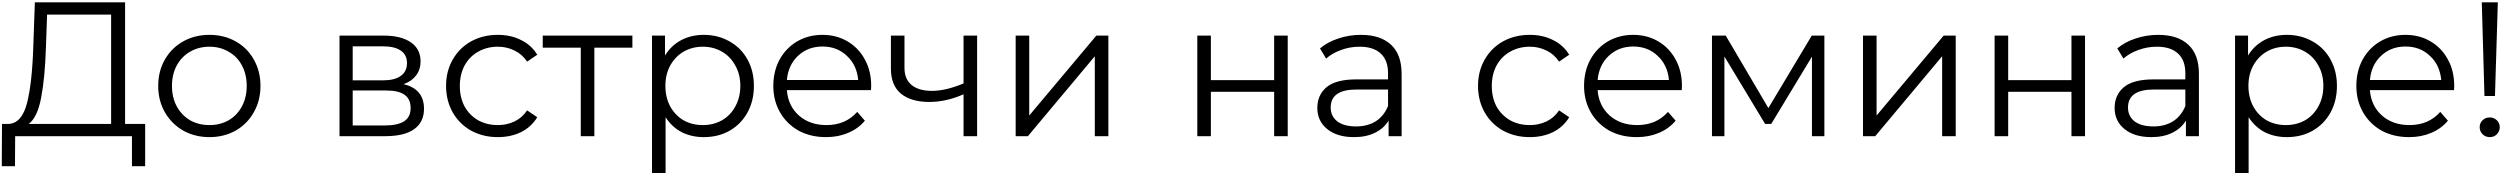 <?xml version="1.0" encoding="UTF-8"?> <svg xmlns="http://www.w3.org/2000/svg" width="837" height="58" viewBox="0 0 837 58" fill="none"> <path d="M48.597 41.494V55.638H44.181V45.59H5.077L5.013 55.638H0.597L0.661 41.494H2.901C5.845 41.323 7.893 38.998 9.045 34.518C10.197 29.995 10.901 23.595 11.157 15.318L11.669 0.79H41.877V41.494H48.597ZM15.381 15.766C15.167 22.593 14.634 28.224 13.781 32.662C12.97 37.056 11.583 40.001 9.621 41.494H37.205V4.886H15.765L15.381 15.766ZM70.12 45.91C66.877 45.91 63.954 45.184 61.352 43.734C58.749 42.24 56.701 40.193 55.208 37.59C53.714 34.987 52.968 32.043 52.968 28.758C52.968 25.473 53.714 22.529 55.208 19.926C56.701 17.323 58.749 15.296 61.352 13.846C63.954 12.395 66.877 11.67 70.12 11.67C73.362 11.67 76.285 12.395 78.888 13.846C81.49 15.296 83.517 17.323 84.968 19.926C86.461 22.529 87.208 25.473 87.208 28.758C87.208 32.043 86.461 34.987 84.968 37.59C83.517 40.193 81.49 42.24 78.888 43.734C76.285 45.184 73.362 45.91 70.12 45.91ZM70.12 41.878C72.509 41.878 74.642 41.344 76.52 40.278C78.44 39.169 79.933 37.611 81 35.606C82.066 33.6 82.6 31.318 82.6 28.758C82.6 26.198 82.066 23.915 81 21.91C79.933 19.904 78.44 18.369 76.52 17.302C74.642 16.192 72.509 15.638 70.12 15.638C67.73 15.638 65.576 16.192 63.656 17.302C61.778 18.369 60.285 19.904 59.176 21.91C58.109 23.915 57.576 26.198 57.576 28.758C57.576 31.318 58.109 33.6 59.176 35.606C60.285 37.611 61.778 39.169 63.656 40.278C65.576 41.344 67.73 41.878 70.12 41.878ZM135.109 28.182C139.674 29.248 141.957 32.001 141.957 36.438C141.957 39.382 140.869 41.643 138.693 43.222C136.517 44.8 133.274 45.59 128.965 45.59H113.669V11.926H128.517C132.357 11.926 135.365 12.672 137.541 14.166C139.717 15.659 140.805 17.793 140.805 20.566C140.805 22.401 140.293 23.979 139.269 25.302C138.288 26.582 136.901 27.542 135.109 28.182ZM118.085 26.902H128.197C130.8 26.902 132.784 26.411 134.149 25.43C135.557 24.448 136.261 23.019 136.261 21.142C136.261 19.265 135.557 17.857 134.149 16.918C132.784 15.979 130.8 15.51 128.197 15.51H118.085V26.902ZM128.773 42.006C131.674 42.006 133.85 41.536 135.301 40.598C136.752 39.659 137.477 38.187 137.477 36.182C137.477 34.176 136.816 32.705 135.493 31.766C134.17 30.785 132.08 30.294 129.221 30.294H118.085V42.006H128.773ZM166.687 45.91C163.359 45.91 160.372 45.184 157.727 43.734C155.124 42.283 153.076 40.257 151.583 37.654C150.089 35.008 149.343 32.043 149.343 28.758C149.343 25.473 150.089 22.529 151.583 19.926C153.076 17.323 155.124 15.296 157.727 13.846C160.372 12.395 163.359 11.67 166.687 11.67C169.588 11.67 172.169 12.246 174.431 13.398C176.735 14.507 178.548 16.15 179.871 18.326L176.479 20.63C175.369 18.966 173.961 17.729 172.255 16.918C170.548 16.064 168.692 15.638 166.687 15.638C164.255 15.638 162.057 16.192 160.095 17.302C158.175 18.369 156.66 19.904 155.551 21.91C154.484 23.915 153.951 26.198 153.951 28.758C153.951 31.36 154.484 33.664 155.551 35.67C156.66 37.633 158.175 39.169 160.095 40.278C162.057 41.344 164.255 41.878 166.687 41.878C168.692 41.878 170.548 41.472 172.255 40.662C173.961 39.851 175.369 38.614 176.479 36.95L179.871 39.254C178.548 41.43 176.735 43.094 174.431 44.246C172.127 45.355 169.545 45.91 166.687 45.91ZM211.724 15.958H198.988V45.59H194.444V15.958H181.708V11.926H211.724V15.958ZM235.638 11.67C238.795 11.67 241.654 12.395 244.214 13.846C246.774 15.254 248.779 17.259 250.23 19.862C251.681 22.465 252.406 25.43 252.406 28.758C252.406 32.129 251.681 35.115 250.23 37.718C248.779 40.321 246.774 42.347 244.214 43.798C241.697 45.206 238.838 45.91 235.638 45.91C232.907 45.91 230.433 45.355 228.214 44.246C226.038 43.094 224.246 41.43 222.838 39.254V58.006H218.294V11.926H222.646V18.582C224.011 16.363 225.803 14.656 228.022 13.462C230.283 12.267 232.822 11.67 235.638 11.67ZM235.318 41.878C237.665 41.878 239.798 41.344 241.718 40.278C243.638 39.169 245.131 37.611 246.198 35.606C247.307 33.6 247.862 31.318 247.862 28.758C247.862 26.198 247.307 23.936 246.198 21.974C245.131 19.968 243.638 18.411 241.718 17.302C239.798 16.192 237.665 15.638 235.318 15.638C232.929 15.638 230.774 16.192 228.854 17.302C226.977 18.411 225.483 19.968 224.374 21.974C223.307 23.936 222.774 26.198 222.774 28.758C222.774 31.318 223.307 33.6 224.374 35.606C225.483 37.611 226.977 39.169 228.854 40.278C230.774 41.344 232.929 41.878 235.318 41.878ZM291.609 30.166H263.449C263.705 33.664 265.049 36.502 267.481 38.678C269.913 40.811 272.985 41.878 276.697 41.878C278.788 41.878 280.708 41.515 282.457 40.79C284.206 40.022 285.721 38.913 287.001 37.462L289.561 40.406C288.068 42.198 286.19 43.563 283.929 44.502C281.71 45.441 279.257 45.91 276.569 45.91C273.113 45.91 270.041 45.184 267.353 43.734C264.708 42.24 262.638 40.193 261.145 37.59C259.652 34.987 258.905 32.043 258.905 28.758C258.905 25.473 259.609 22.529 261.017 19.926C262.468 17.323 264.43 15.296 266.905 13.846C269.422 12.395 272.238 11.67 275.353 11.67C278.468 11.67 281.262 12.395 283.737 13.846C286.212 15.296 288.153 17.323 289.561 19.926C290.969 22.486 291.673 25.43 291.673 28.758L291.609 30.166ZM275.353 15.574C272.11 15.574 269.38 16.619 267.161 18.71C264.985 20.758 263.748 23.446 263.449 26.774H287.321C287.022 23.446 285.764 20.758 283.545 18.71C281.369 16.619 278.638 15.574 275.353 15.574ZM327.14 11.926V45.59H322.596V31.574C318.713 33.281 314.894 34.134 311.14 34.134C307.086 34.134 303.929 33.217 301.668 31.382C299.406 29.505 298.276 26.71 298.276 22.998V11.926H302.82V22.742C302.82 25.259 303.63 27.179 305.252 28.502C306.873 29.782 309.113 30.422 311.972 30.422C315.129 30.422 318.67 29.59 322.596 27.926V11.926H327.14ZM340.044 11.926H344.588V38.678L367.052 11.926H371.084V45.59H366.54V18.838L344.14 45.59H340.044V11.926ZM400.857 11.926H405.401V26.838H426.585V11.926H431.129V45.59H426.585V30.742H405.401V45.59H400.857V11.926ZM455.628 11.67C460.023 11.67 463.393 12.779 465.74 14.998C468.087 17.174 469.26 20.416 469.26 24.726V45.59H464.908V40.342C463.884 42.091 462.369 43.456 460.364 44.438C458.401 45.419 456.055 45.91 453.324 45.91C449.569 45.91 446.583 45.014 444.364 43.222C442.145 41.43 441.036 39.062 441.036 36.118C441.036 33.259 442.06 30.955 444.108 29.206C446.199 27.456 449.505 26.582 454.028 26.582H464.716V24.534C464.716 21.633 463.905 19.435 462.284 17.942C460.663 16.406 458.295 15.638 455.18 15.638C453.047 15.638 450.999 16 449.036 16.726C447.073 17.409 445.388 18.369 443.98 19.606L441.932 16.214C443.639 14.763 445.687 13.654 448.076 12.886C450.465 12.075 452.983 11.67 455.628 11.67ZM454.028 42.326C456.588 42.326 458.785 41.75 460.62 40.598C462.455 39.403 463.82 37.697 464.716 35.478V29.974H454.156C448.396 29.974 445.516 31.979 445.516 35.99C445.516 37.953 446.263 39.51 447.756 40.662C449.249 41.771 451.34 42.326 454.028 42.326ZM512.187 45.91C508.859 45.91 505.872 45.184 503.227 43.734C500.624 42.283 498.576 40.257 497.083 37.654C495.589 35.008 494.843 32.043 494.843 28.758C494.843 25.473 495.589 22.529 497.083 19.926C498.576 17.323 500.624 15.296 503.227 13.846C505.872 12.395 508.859 11.67 512.187 11.67C515.088 11.67 517.669 12.246 519.931 13.398C522.235 14.507 524.048 16.15 525.371 18.326L521.979 20.63C520.869 18.966 519.461 17.729 517.755 16.918C516.048 16.064 514.192 15.638 512.187 15.638C509.755 15.638 507.557 16.192 505.595 17.302C503.675 18.369 502.16 19.904 501.051 21.91C499.984 23.915 499.451 26.198 499.451 28.758C499.451 31.36 499.984 33.664 501.051 35.67C502.16 37.633 503.675 39.169 505.595 40.278C507.557 41.344 509.755 41.878 512.187 41.878C514.192 41.878 516.048 41.472 517.755 40.662C519.461 39.851 520.869 38.614 521.979 36.95L525.371 39.254C524.048 41.43 522.235 43.094 519.931 44.246C517.627 45.355 515.045 45.91 512.187 45.91ZM563.047 30.166H534.887C535.143 33.664 536.487 36.502 538.919 38.678C541.351 40.811 544.423 41.878 548.135 41.878C550.225 41.878 552.145 41.515 553.895 40.79C555.644 40.022 557.159 38.913 558.439 37.462L560.999 40.406C559.505 42.198 557.628 43.563 555.367 44.502C553.148 45.441 550.695 45.91 548.007 45.91C544.551 45.91 541.479 45.184 538.791 43.734C536.145 42.24 534.076 40.193 532.583 37.59C531.089 34.987 530.343 32.043 530.343 28.758C530.343 25.473 531.047 22.529 532.455 19.926C533.905 17.323 535.868 15.296 538.343 13.846C540.86 12.395 543.676 11.67 546.791 11.67C549.905 11.67 552.7 12.395 555.175 13.846C557.649 15.296 559.591 17.323 560.999 19.926C562.407 22.486 563.111 25.43 563.111 28.758L563.047 30.166ZM546.791 15.574C543.548 15.574 540.817 16.619 538.599 18.71C536.423 20.758 535.185 23.446 534.887 26.774H558.759C558.46 23.446 557.201 20.758 554.983 18.71C552.807 16.619 550.076 15.574 546.791 15.574ZM610.801 11.926V45.59H606.641V18.966L593.009 41.494H590.961L577.329 18.902V45.59H573.169V11.926H577.777L592.049 36.182L606.577 11.926H610.801ZM623.732 11.926H628.276V38.678L650.74 11.926H654.772V45.59H650.228V18.838L627.828 45.59H623.732V11.926ZM667.794 11.926H672.338V26.838H693.522V11.926H698.066V45.59H693.522V30.742H672.338V45.59H667.794V11.926ZM722.566 11.67C726.96 11.67 730.331 12.779 732.678 14.998C735.024 17.174 736.198 20.416 736.198 24.726V45.59H731.846V40.342C730.822 42.091 729.307 43.456 727.302 44.438C725.339 45.419 722.992 45.91 720.262 45.91C716.507 45.91 713.52 45.014 711.302 43.222C709.083 41.43 707.974 39.062 707.974 36.118C707.974 33.259 708.998 30.955 711.046 29.206C713.136 27.456 716.443 26.582 720.966 26.582H731.654V24.534C731.654 21.633 730.843 19.435 729.222 17.942C727.6 16.406 725.232 15.638 722.118 15.638C719.984 15.638 717.936 16 715.974 16.726C714.011 17.409 712.326 18.369 710.918 19.606L708.87 16.214C710.576 14.763 712.624 13.654 715.014 12.886C717.403 12.075 719.92 11.67 722.566 11.67ZM720.966 42.326C723.526 42.326 725.723 41.75 727.558 40.598C729.392 39.403 730.758 37.697 731.654 35.478V29.974H721.094C715.334 29.974 712.454 31.979 712.454 35.99C712.454 37.953 713.2 39.51 714.694 40.662C716.187 41.771 718.278 42.326 720.966 42.326ZM765.638 11.67C768.795 11.67 771.654 12.395 774.214 13.846C776.774 15.254 778.779 17.259 780.23 19.862C781.681 22.465 782.406 25.43 782.406 28.758C782.406 32.129 781.681 35.115 780.23 37.718C778.779 40.321 776.774 42.347 774.214 43.798C771.697 45.206 768.838 45.91 765.638 45.91C762.907 45.91 760.433 45.355 758.214 44.246C756.038 43.094 754.246 41.43 752.838 39.254V58.006H748.294V11.926H752.646V18.582C754.011 16.363 755.803 14.656 758.022 13.462C760.283 12.267 762.822 11.67 765.638 11.67ZM765.318 41.878C767.665 41.878 769.798 41.344 771.718 40.278C773.638 39.169 775.131 37.611 776.198 35.606C777.307 33.6 777.862 31.318 777.862 28.758C777.862 26.198 777.307 23.936 776.198 21.974C775.131 19.968 773.638 18.411 771.718 17.302C769.798 16.192 767.665 15.638 765.318 15.638C762.929 15.638 760.774 16.192 758.854 17.302C756.977 18.411 755.483 19.968 754.374 21.974C753.307 23.936 752.774 26.198 752.774 28.758C752.774 31.318 753.307 33.6 754.374 35.606C755.483 37.611 756.977 39.169 758.854 40.278C760.774 41.344 762.929 41.878 765.318 41.878ZM821.609 30.166H793.449C793.705 33.664 795.049 36.502 797.481 38.678C799.913 40.811 802.985 41.878 806.697 41.878C808.788 41.878 810.708 41.515 812.457 40.79C814.206 40.022 815.721 38.913 817.001 37.462L819.561 40.406C818.068 42.198 816.19 43.563 813.929 44.502C811.71 45.441 809.257 45.91 806.569 45.91C803.113 45.91 800.041 45.184 797.353 43.734C794.708 42.24 792.638 40.193 791.145 37.59C789.652 34.987 788.905 32.043 788.905 28.758C788.905 25.473 789.609 22.529 791.017 19.926C792.468 17.323 794.43 15.296 796.905 13.846C799.422 12.395 802.238 11.67 805.353 11.67C808.468 11.67 811.262 12.395 813.737 13.846C816.212 15.296 818.153 17.323 819.561 19.926C820.969 22.486 821.673 25.43 821.673 28.758L821.609 30.166ZM805.353 15.574C802.11 15.574 799.38 16.619 797.161 18.71C794.985 20.758 793.748 23.446 793.449 26.774H817.321C817.022 23.446 815.764 20.758 813.545 18.71C811.369 16.619 808.638 15.574 805.353 15.574ZM830.9 0.79H836.276L835.316 32.15H831.796L830.9 0.79ZM833.588 45.91C832.649 45.91 831.838 45.59 831.156 44.95C830.516 44.267 830.196 43.478 830.196 42.582C830.196 41.643 830.516 40.875 831.156 40.278C831.796 39.638 832.606 39.318 833.588 39.318C834.526 39.318 835.316 39.638 835.956 40.278C836.596 40.875 836.916 41.643 836.916 42.582C836.916 43.478 836.596 44.267 835.956 44.95C835.316 45.59 834.526 45.91 833.588 45.91Z" fill="black"></path> </svg> 